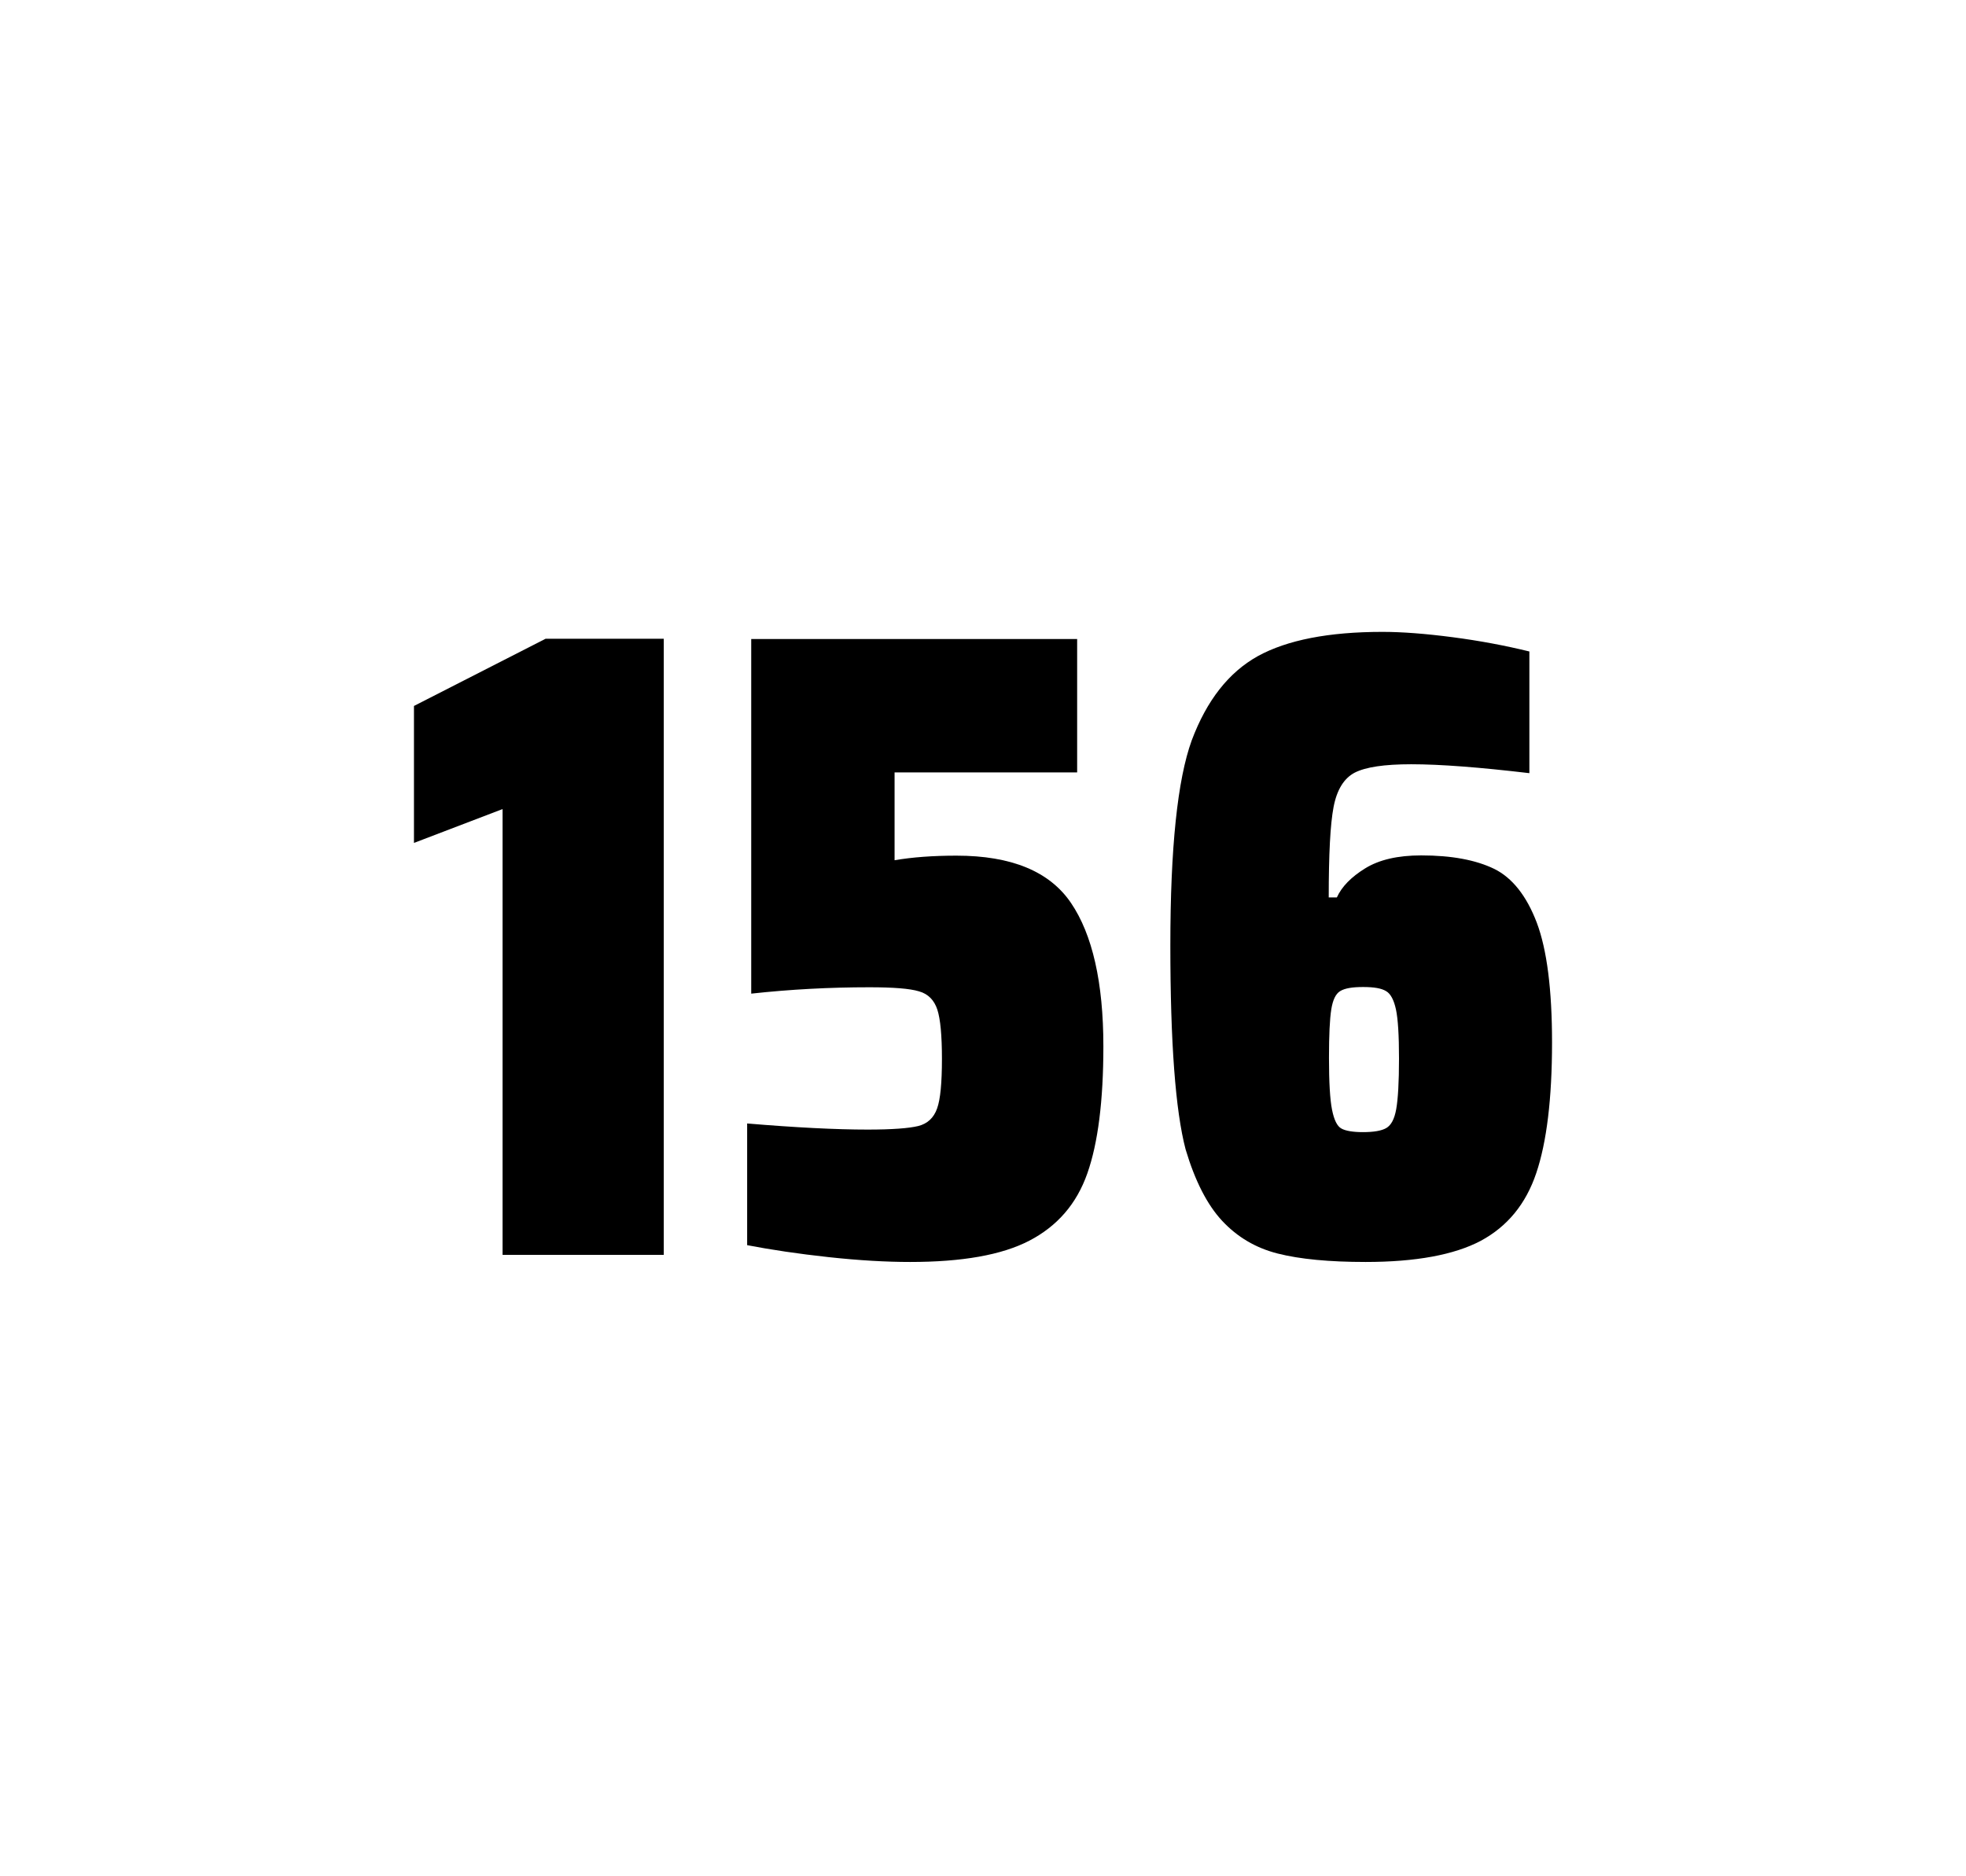 <?xml version="1.0" encoding="utf-8"?>
<svg version="1.1" id="wrapper" x="0px" y="0px" viewBox="0 0 772.1 737" style="enable-background:new 0 0 772.1 737;" xmlns="http://www.w3.org/2000/svg">
  <style type="text/css">
	.st0{fill:none;}
</style>
  <path id="frame" class="st0" d="M 1.5 0 L 770.5 0 C 771.3 0 772 0.7 772 1.5 L 772 735.4 C 772 736.2 771.3 736.9 770.5 736.9 L 1.5 736.9 C 0.7 736.9 0 736.2 0 735.4 L 0 1.5 C 0 0.7 0.7 0 1.5 0 Z"/>
  <g id="numbers"><path id="one" d="M 197.374 492.9 L 197.374 317.8 L 162.574 331.1 L 162.574 277.3 L 214.274 250.9 L 260.674 250.9 L 260.674 492.9 L 197.374 492.9 Z"/><path id="five" d="M 340.724 443.7 C 350.324 443.7 356.924 443.2 360.624 442.3 C 364.224 441.4 366.724 439.1 368.024 435.4 C 369.324 431.8 369.924 425.3 369.924 415.9 C 369.924 406.8 369.324 400.3 368.124 396.6 C 366.924 392.9 364.524 390.4 360.924 389.4 C 357.324 388.3 350.824 387.8 341.424 387.8 C 325.924 387.8 310.524 388.6 295.024 390.3 L 295.024 251 L 423.024 251 L 423.024 303.4 L 351.324 303.4 L 351.324 337.9 C 358.324 336.7 366.424 336.1 375.624 336.1 C 397.224 336.1 412.224 342.3 420.624 354.7 C 429.024 367.1 433.324 385.9 433.324 411 C 433.324 432.3 431.224 449 427.024 460.9 C 422.824 472.9 415.224 481.6 404.324 487.3 C 393.424 493 377.724 495.7 357.424 495.7 C 348.024 495.7 337.424 495.1 325.424 493.8 C 313.424 492.5 302.824 490.9 293.424 489.1 L 293.424 441.3 C 312.524 442.9 328.324 443.7 340.724 443.7 Z"/><path id="six" d="M 501.826 492.4 C 493.126 490.2 485.926 485.9 480.026 479.6 C 474.126 473.3 469.326 463.9 465.626 451.5 C 461.626 436.3 459.626 409.5 459.626 371.3 C 459.626 333.1 462.426 306.2 468.026 290.8 C 473.926 275.1 482.526 264.1 494.026 257.7 C 505.526 251.4 521.826 248.2 542.926 248.2 C 550.626 248.2 559.826 248.9 570.526 250.3 C 581.226 251.7 591.226 253.6 600.626 255.9 L 600.626 303.7 C 581.126 301.4 565.726 300.2 554.226 300.2 C 543.626 300.2 536.326 301.3 532.026 303.5 C 527.826 305.7 525.026 310.2 523.726 317 C 522.426 323.8 521.826 335.6 521.826 352.5 L 525.026 352.5 C 526.926 348.3 530.626 344.5 536.126 341.1 C 541.626 337.7 548.926 336 558.126 336 C 570.126 336 579.626 337.8 586.826 341.3 C 593.926 344.8 599.526 351.9 603.526 362.4 C 607.526 373 609.526 388.7 609.526 409.5 C 609.526 431.5 607.426 448.7 603.326 460.8 C 599.226 473 591.926 481.8 581.526 487.4 C 571.126 492.9 556.026 495.7 536.326 495.7 C 522.026 495.7 510.526 494.6 501.826 492.4 Z M 544.426 443.1 C 546.326 442 547.626 439.6 548.326 435.7 C 549.026 431.8 549.426 425.2 549.426 415.8 C 549.426 406.7 549.026 400.2 548.226 396.5 C 547.426 392.8 546.126 390.3 544.326 389.3 C 542.526 388.2 539.626 387.7 535.326 387.7 C 531.026 387.7 528.126 388.2 526.326 389.3 C 524.526 390.4 523.426 392.8 522.826 396.5 C 522.226 400.3 521.926 406.6 521.926 415.5 C 521.926 425.1 522.326 431.9 523.126 435.9 C 523.926 439.9 525.126 442.4 526.826 443.3 C 528.426 444.2 531.326 444.7 535.226 444.7 C 539.426 444.7 542.526 444.2 544.426 443.1 Z"/></g>
</svg>